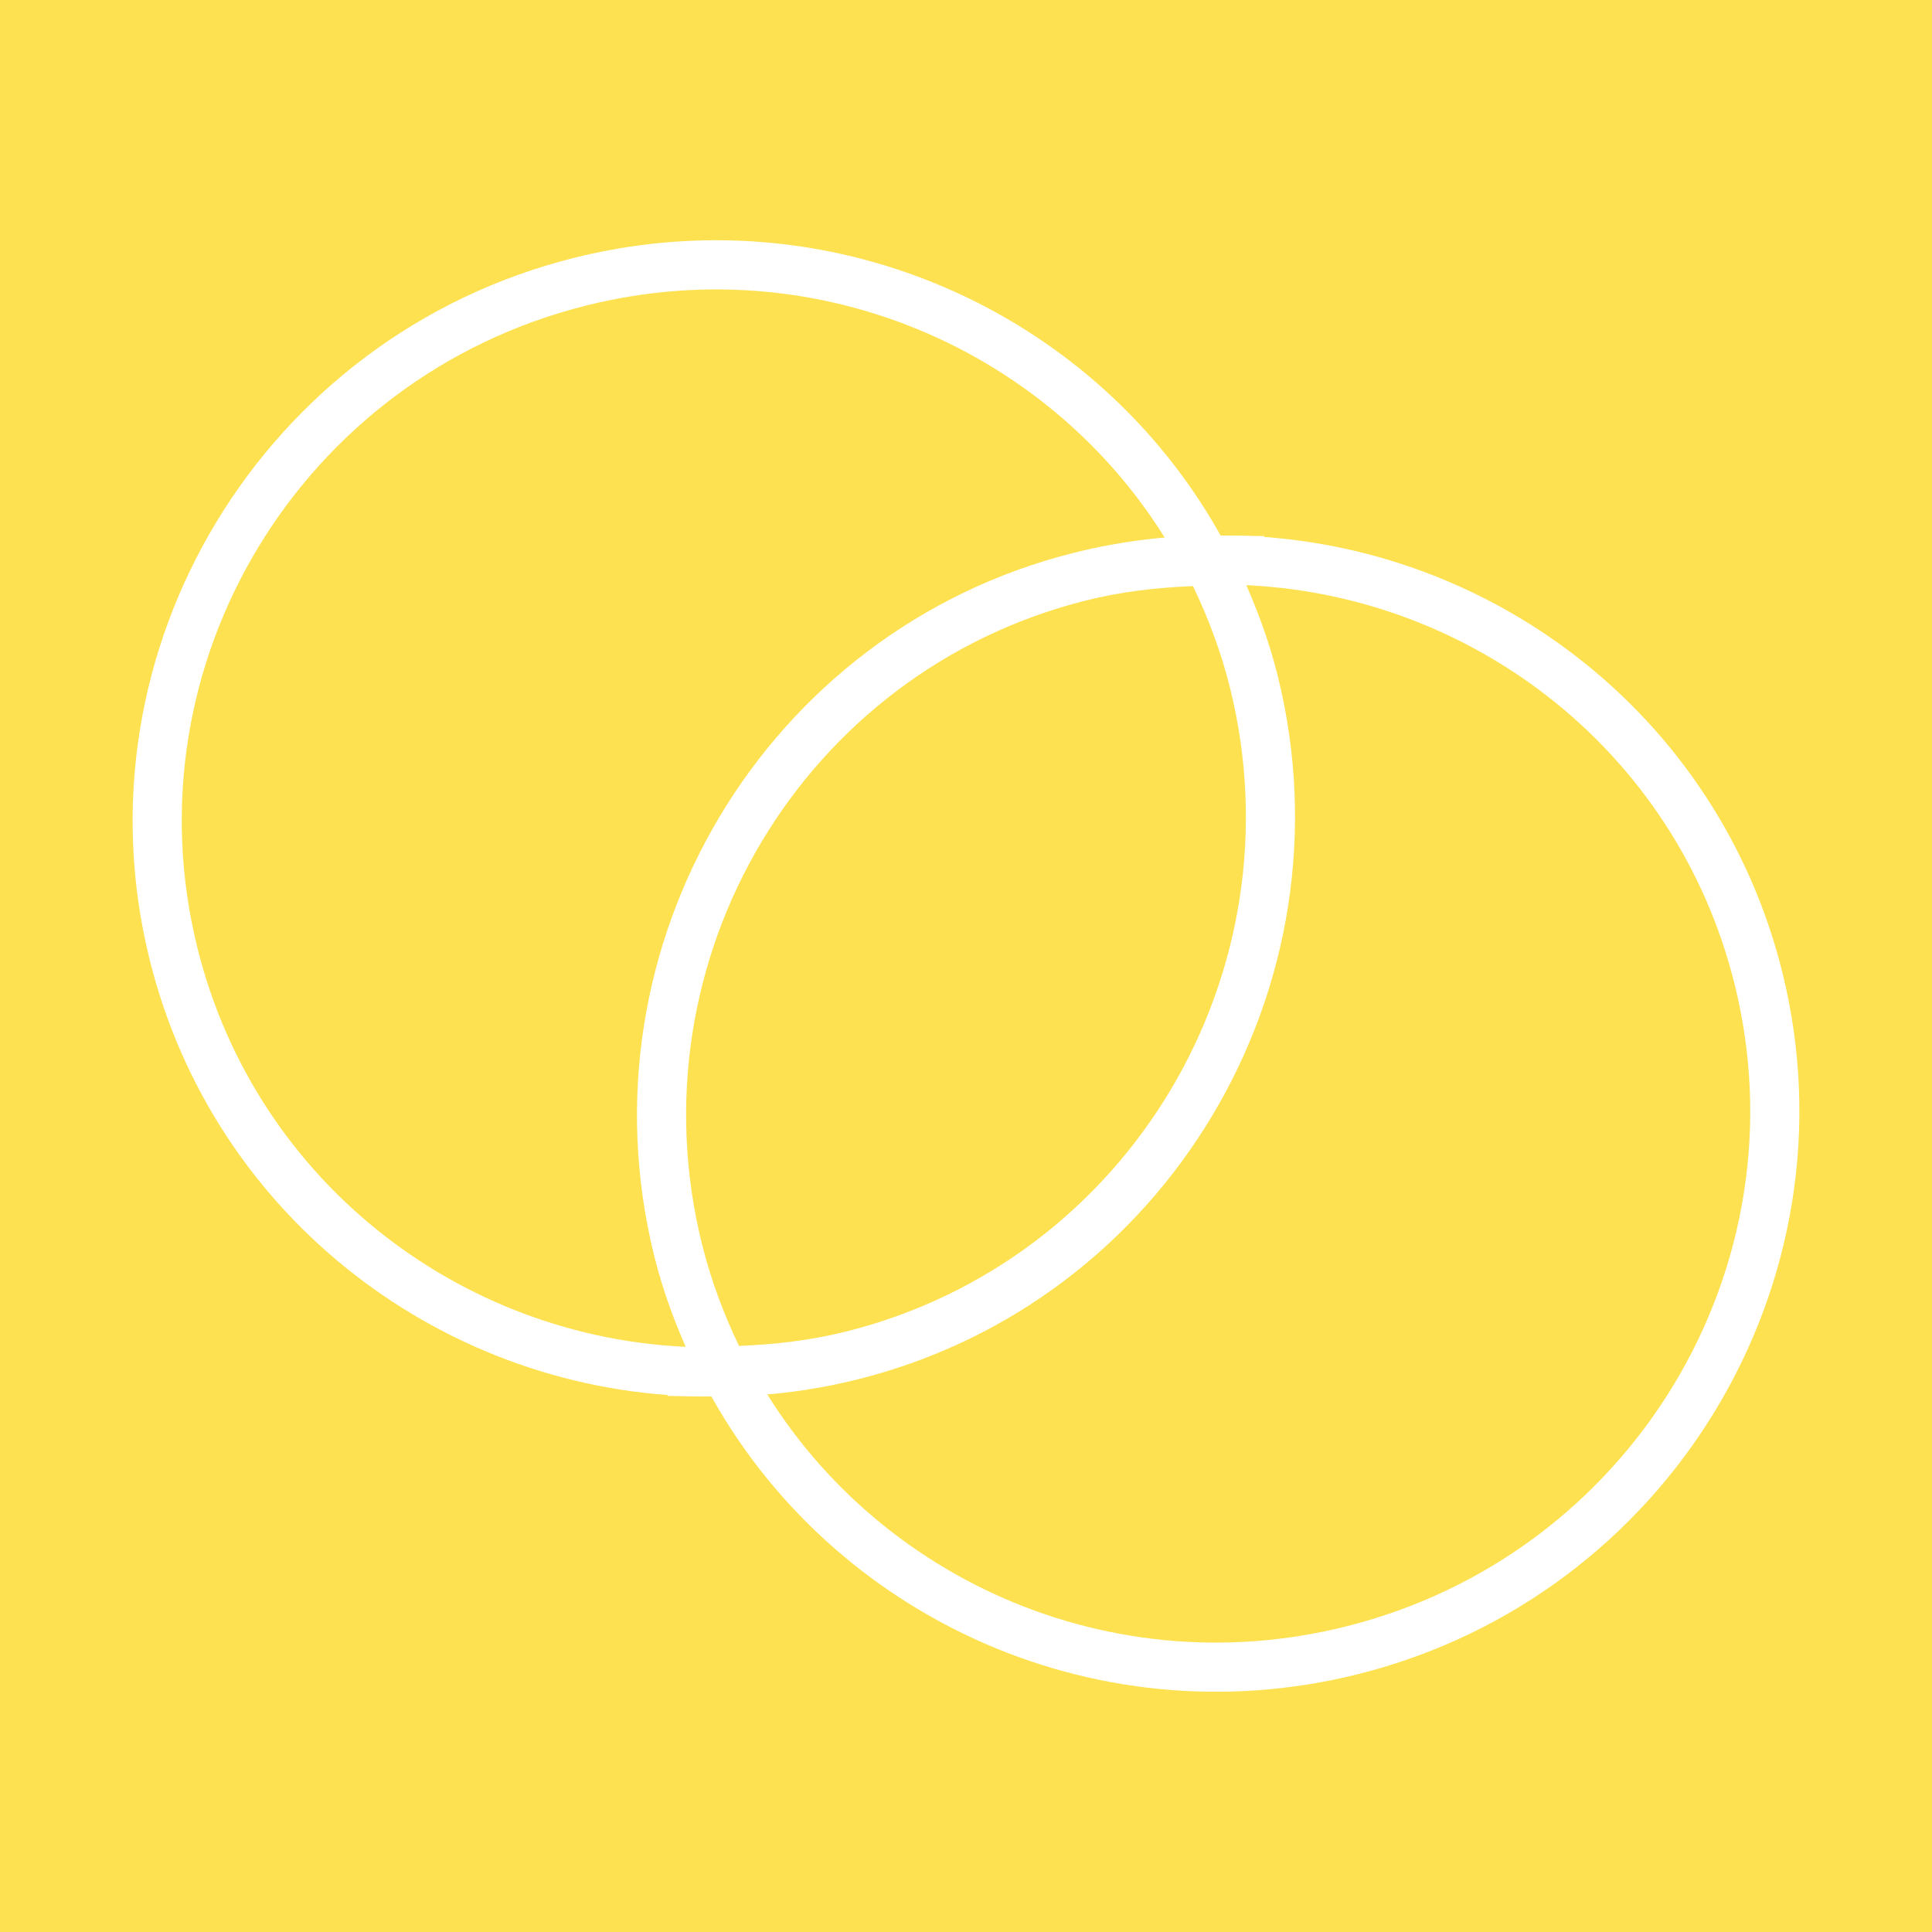 <?xml version="1.0" encoding="UTF-8" standalone="no"?> <svg xmlns:dc="http://purl.org/dc/elements/1.1/" xmlns:cc="http://creativecommons.org/ns#" xmlns:rdf="http://www.w3.org/1999/02/22-rdf-syntax-ns#" xmlns:svg="http://www.w3.org/2000/svg" xmlns="http://www.w3.org/2000/svg" xmlns:sodipodi="http://sodipodi.sourceforge.net/DTD/sodipodi-0.dtd" xmlns:inkscape="http://www.inkscape.org/namespaces/inkscape" width="1024" height="1024" viewBox="0 0 1024 1024" version="1.1" id="svg10" sodipodi:docname="icon-matchmaking_yellow.svg" inkscape:version="1.0.1 (3bc2e813f5, 2020-09-07)"><rect x="0" y="0" width="1024" height="1024" fill="#333333" stroke="none"/><defs id="defs14"></defs><title id="title2">Group</title><rect style="fill:#fde151;fill-opacity:1;fill-rule:evenodd;stroke:#ffffff;stroke-width:0;stroke-linecap:square;stroke-linejoin:round" id="rect853" width="1024" height="1024" x="5e-07" y="5e-07"></rect><g id="Welcome" stroke="none" stroke-width="0.307" fill="none" fill-rule="evenodd" transform="matrix(3.26,0,0,3.26,69.457,126.51)"><g id="Unser-Angebot" transform="translate(-247,-1872)" stroke="#ffffff" stroke-width="2.454"><g id="Group" transform="translate(251.25,1876.25)" style="stroke-width:2.454"><path style="color:#000000;font-style:normal;font-variant:normal;font-weight:normal;font-stretch:normal;font-size:medium;line-height:normal;font-family:sans-serif;font-variant-ligatures:normal;font-variant-position:normal;font-variant-caps:normal;font-variant-numeric:normal;font-variant-alternates:normal;font-variant-east-asian:normal;font-feature-settings:normal;font-variation-settings:normal;text-indent:0;text-align:start;text-decoration:none;text-decoration-line:none;text-decoration-style:solid;text-decoration-color:#000000;letter-spacing:normal;word-spacing:normal;text-transform:none;writing-mode:lr-tb;direction:ltr;text-orientation:mixed;dominant-baseline:auto;baseline-shift:baseline;text-anchor:start;white-space:normal;shape-padding:0;shape-margin:0;inline-size:0;clip-rule:nonzero;display:inline;overflow:visible;visibility:visible;opacity:1;isolation:auto;mix-blend-mode:normal;color-interpolation:sRGB;color-interpolation-filters:linearRGB;solid-color:#000000;solid-opacity:1;vector-effect:none;fill:#ffffff;fill-opacity:1;fill-rule:nonzero;stroke:none;stroke-width:2.454;stroke-linecap:butt;stroke-linejoin:miter;stroke-miterlimit:4;stroke-dasharray:none;stroke-dashoffset:0;stroke-opacity:1;color-rendering:auto;image-rendering:auto;shape-rendering:auto;text-rendering:auto;enable-background:accumulate;stop-color:#000000;stop-opacity:1" d="M 92.09,-3.99 C 84.072,-4.095 75.907,-3.173 67.76,-1.131 17.224,11.536 -13.708,62.65 -1.229,112.953 9.25,155.203 47.02,183.539 88.828,184 l 0.088,-8 C 50.664,175.579 16.134,149.731 6.535,111.027 -4.898,64.945 23.337,18.251 69.705,6.629 109.571,-3.365 149.711,15.921 167.436,50.771 l 7.129,-3.627 C 158.804,16.155 126.832,-3.538 92.09,-3.99 Z" id="path843"></path><path style="color:#000000;font-style:normal;font-variant:normal;font-weight:normal;font-stretch:normal;font-size:medium;line-height:normal;font-family:sans-serif;font-variant-ligatures:normal;font-variant-position:normal;font-variant-caps:normal;font-variant-numeric:normal;font-variant-alternates:normal;font-variant-east-asian:normal;font-feature-settings:normal;font-variation-settings:normal;text-indent:0;text-align:start;text-decoration:none;text-decoration-line:none;text-decoration-style:solid;text-decoration-color:#000000;letter-spacing:normal;word-spacing:normal;text-transform:none;writing-mode:lr-tb;direction:ltr;text-orientation:mixed;dominant-baseline:auto;baseline-shift:baseline;text-anchor:start;white-space:normal;shape-padding:0;shape-margin:0;inline-size:0;clip-rule:nonzero;display:inline;overflow:visible;visibility:visible;opacity:1;isolation:auto;mix-blend-mode:normal;color-interpolation:sRGB;color-interpolation-filters:linearRGB;solid-color:#000000;solid-opacity:1;vector-effect:none;fill:#ffffff;fill-opacity:1;fill-rule:nonzero;stroke:none;stroke-width:2.454;stroke-linecap:butt;stroke-linejoin:miter;stroke-miterlimit:4;stroke-dasharray:none;stroke-dashoffset:0;stroke-opacity:1;color-rendering:auto;image-rendering:auto;shape-rendering:auto;text-rendering:auto;enable-background:accumulate;stop-color:#000000;stop-opacity:1" d="m 174.172,44 -0.088,8 c 38.252,0.421 72.782,26.269 82.381,64.973 11.433,46.082 -16.803,92.777 -63.164,104.398 -39.872,9.994 -80.012,-9.292 -97.736,-44.143 l -7.129,3.627 c 19.398,38.141 63.352,59.168 106.811,48.275 50.53,-12.667 81.462,-63.781 68.982,-114.084 C 253.75,72.797 215.98,44.461 174.172,44 Z" id="path847"></path><path style="color:#000000;font-style:normal;font-variant:normal;font-weight:normal;font-stretch:normal;font-size:medium;line-height:normal;font-family:sans-serif;font-variant-ligatures:normal;font-variant-position:normal;font-variant-caps:normal;font-variant-numeric:normal;font-variant-alternates:normal;font-variant-east-asian:normal;font-feature-settings:normal;font-variation-settings:normal;text-indent:0;text-align:start;text-decoration:none;text-decoration-line:none;text-decoration-style:solid;text-decoration-color:#000000;letter-spacing:normal;word-spacing:normal;text-transform:none;writing-mode:lr-tb;direction:ltr;text-orientation:mixed;dominant-baseline:auto;baseline-shift:baseline;text-anchor:start;white-space:normal;shape-padding:0;shape-margin:0;inline-size:0;clip-rule:nonzero;display:inline;overflow:visible;visibility:visible;opacity:1;isolation:auto;mix-blend-mode:normal;color-interpolation:sRGB;color-interpolation-filters:linearRGB;solid-color:#000000;solid-opacity:1;vector-effect:none;fill:#ffffff;fill-opacity:1;fill-rule:nonzero;stroke:none;stroke-width:2.454;stroke-linecap:butt;stroke-linejoin:miter;stroke-miterlimit:4;stroke-dasharray:none;stroke-dashoffset:0;stroke-opacity:1;color-rendering:auto;image-rendering:auto;shape-rendering:auto;text-rendering:auto;enable-background:accumulate;stop-color:#000000;stop-opacity:1" d="m 172.971,44.008 c -7.905,-0.106 -15.956,0.801 -23.979,2.82 l 0.002,-0.002 C 98.859,59.42 68.309,110.638 80.799,161.098 c 1.453,5.878 3.535,11.394 5.959,16.664 l -3.787,6.135 7.059,0.096 c 7.908,0.106 15.958,-0.807 23.977,-2.818 50.134,-12.593 80.684,-63.811 68.195,-114.27 v -0.002 c -1.453,-5.877 -3.536,-11.394 -5.959,-16.664 l 3.787,-6.135 z m -4.564,8.229 c 2.511,5.246 4.586,10.752 6.027,16.586 l 0.002,0.002 c 11.457,46.289 -16.464,93.056 -62.379,104.59 -5.846,1.466 -11.679,2.12 -17.463,2.348 -2.51,-5.246 -4.586,-10.751 -6.027,-16.584 l -0.002,-0.002 C 77.107,112.887 105.028,66.119 150.943,54.586 c 5.844,-1.471 11.677,-2.123 17.463,-2.35 z" id="path851"></path></g></g></g></svg> 